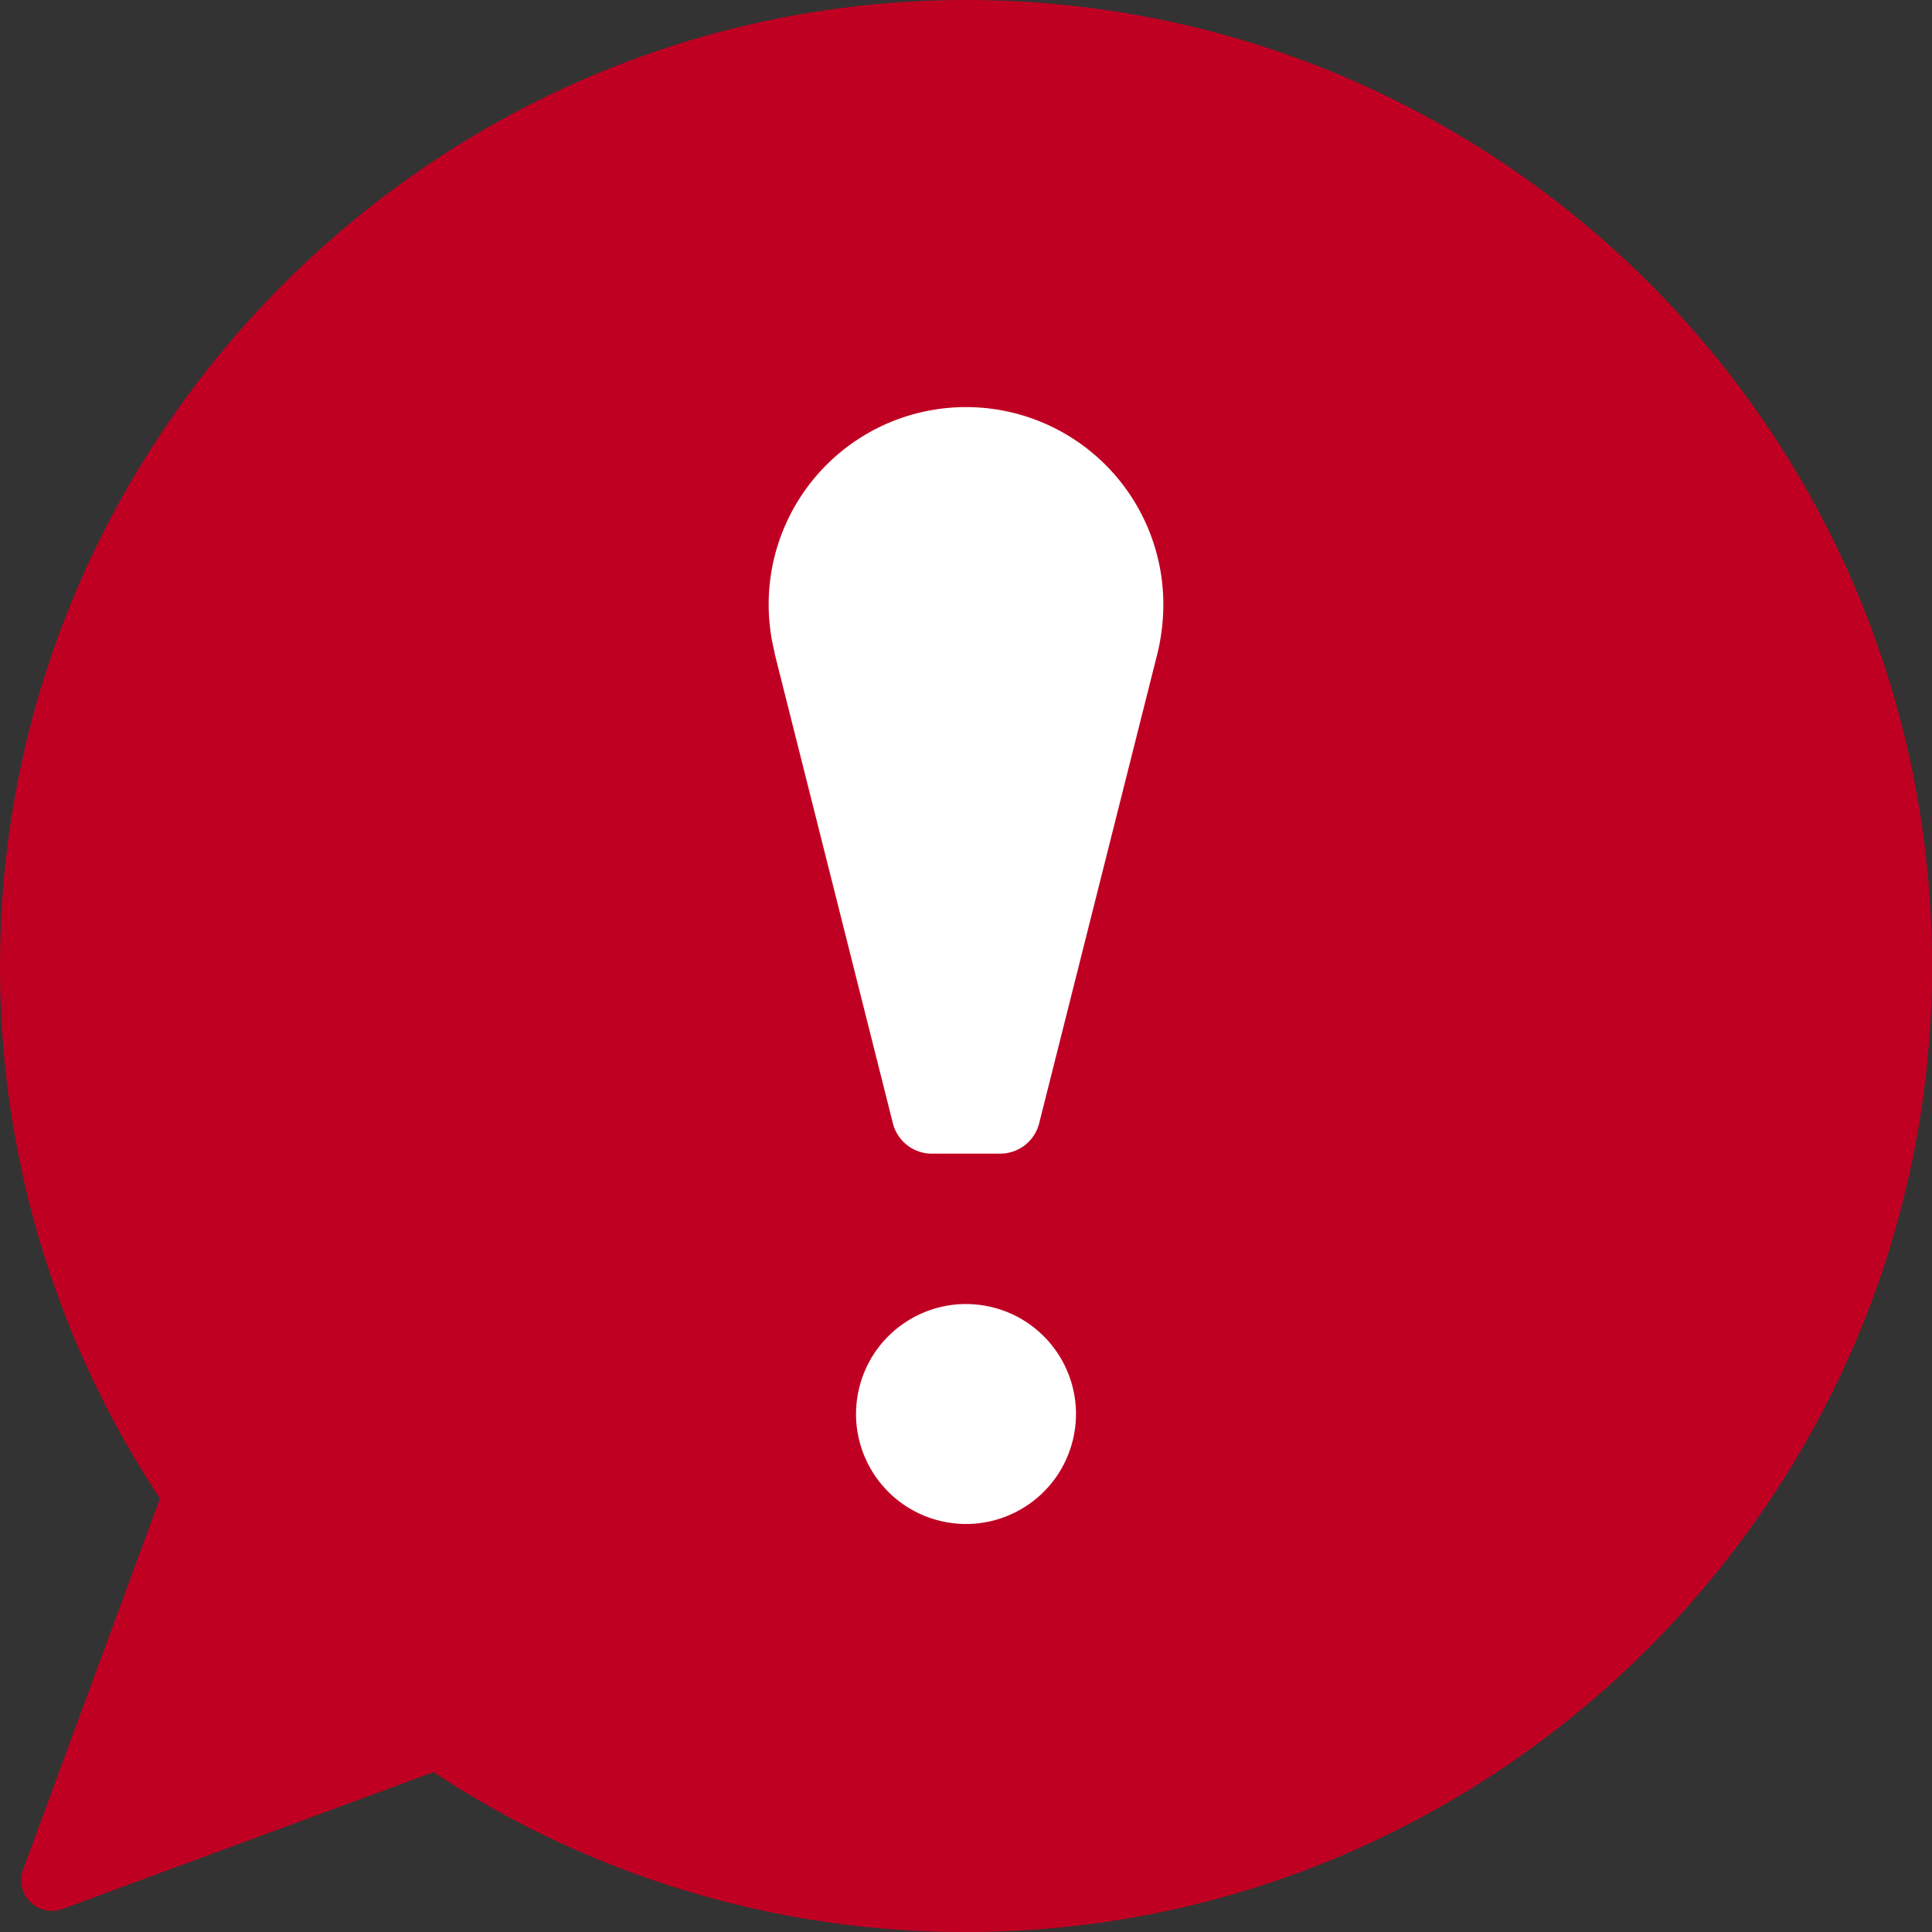 <svg xmlns="http://www.w3.org/2000/svg" viewBox="0 0 422.16 422.16"><rect x="0" y="0" width="422.16" height="422.16" fill="#333333" stroke="none"/><defs><style>.cls-1{fill:#c00022;}.cls-2{fill:#fff;}</style></defs><title>CVMI-0051 - Exclamation Point-RWB</title><g id="Icon"><path class="cls-1" d="M236.39,26.38C120.74,26.49,26,120.85,25.51,236.49A210.08,210.08,0,0,0,60.45,353.8l-29.9,81.07a6.72,6.72,0,0,0,8.63,8.63l81.07-29.9a210.08,210.08,0,0,0,117.31,34.94c115.64-.52,210-95.23,210.11-210.88C447.77,120.93,353.12,26.28,236.39,26.38Z" transform="translate(-25.5 -26.38)"/><circle class="cls-2" cx="236.59" cy="335.35" r="24.03" transform="translate(-169.38 462.87) rotate(-76.82)"/><path class="cls-2" d="M194.72,169,220.6,271.82a8.78,8.78,0,0,0,8.51,6.64h14.95a8.78,8.78,0,0,0,8.51-6.64L278.45,169a45.48,45.48,0,0,0,1.25-10.32A43.12,43.12,0,1,0,194.77,169Z" transform="translate(-25.5 -26.38)"/></g></svg>
